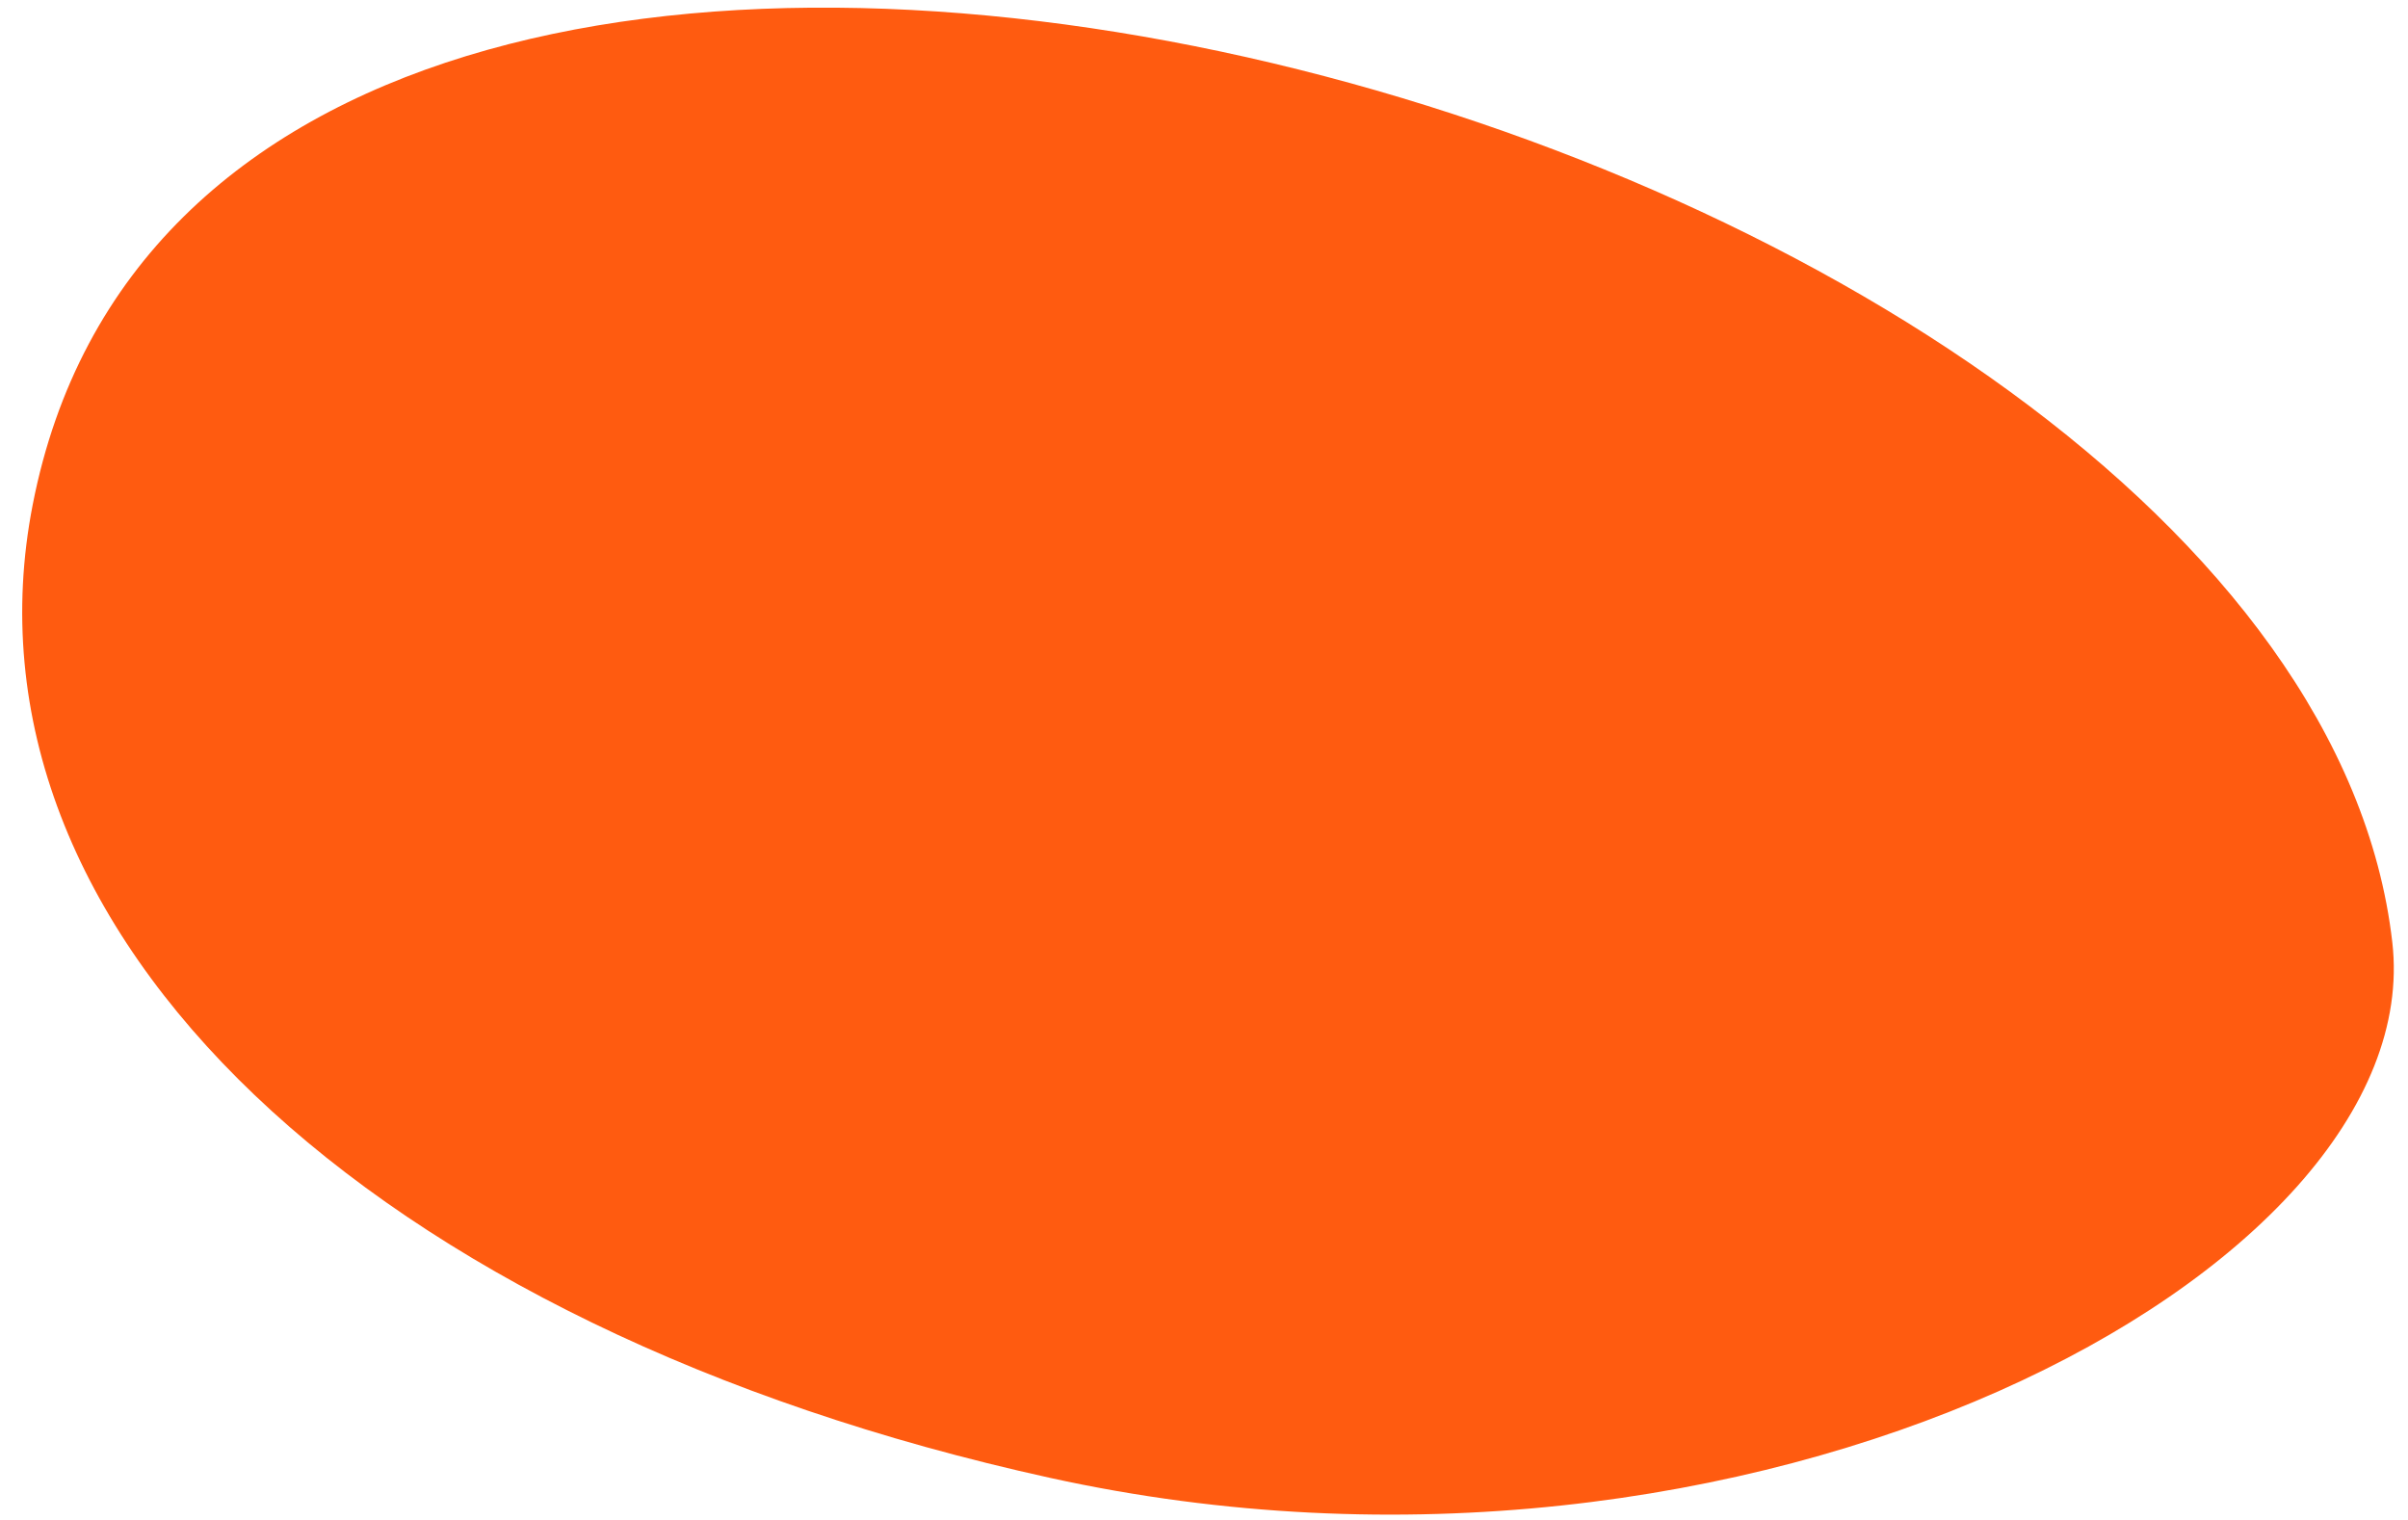 <svg xmlns="http://www.w3.org/2000/svg" width="103" height="65"><path fill="#FF5B10" fill-rule="evenodd" d="M102.329 40.305c1.61 14.067-27.41 29.508-57.416 22.906C15.787 56.803-2.17 39.846 1.4 21.582 9.335-19.037 98.28 4.93 102.329 40.305"/></svg>